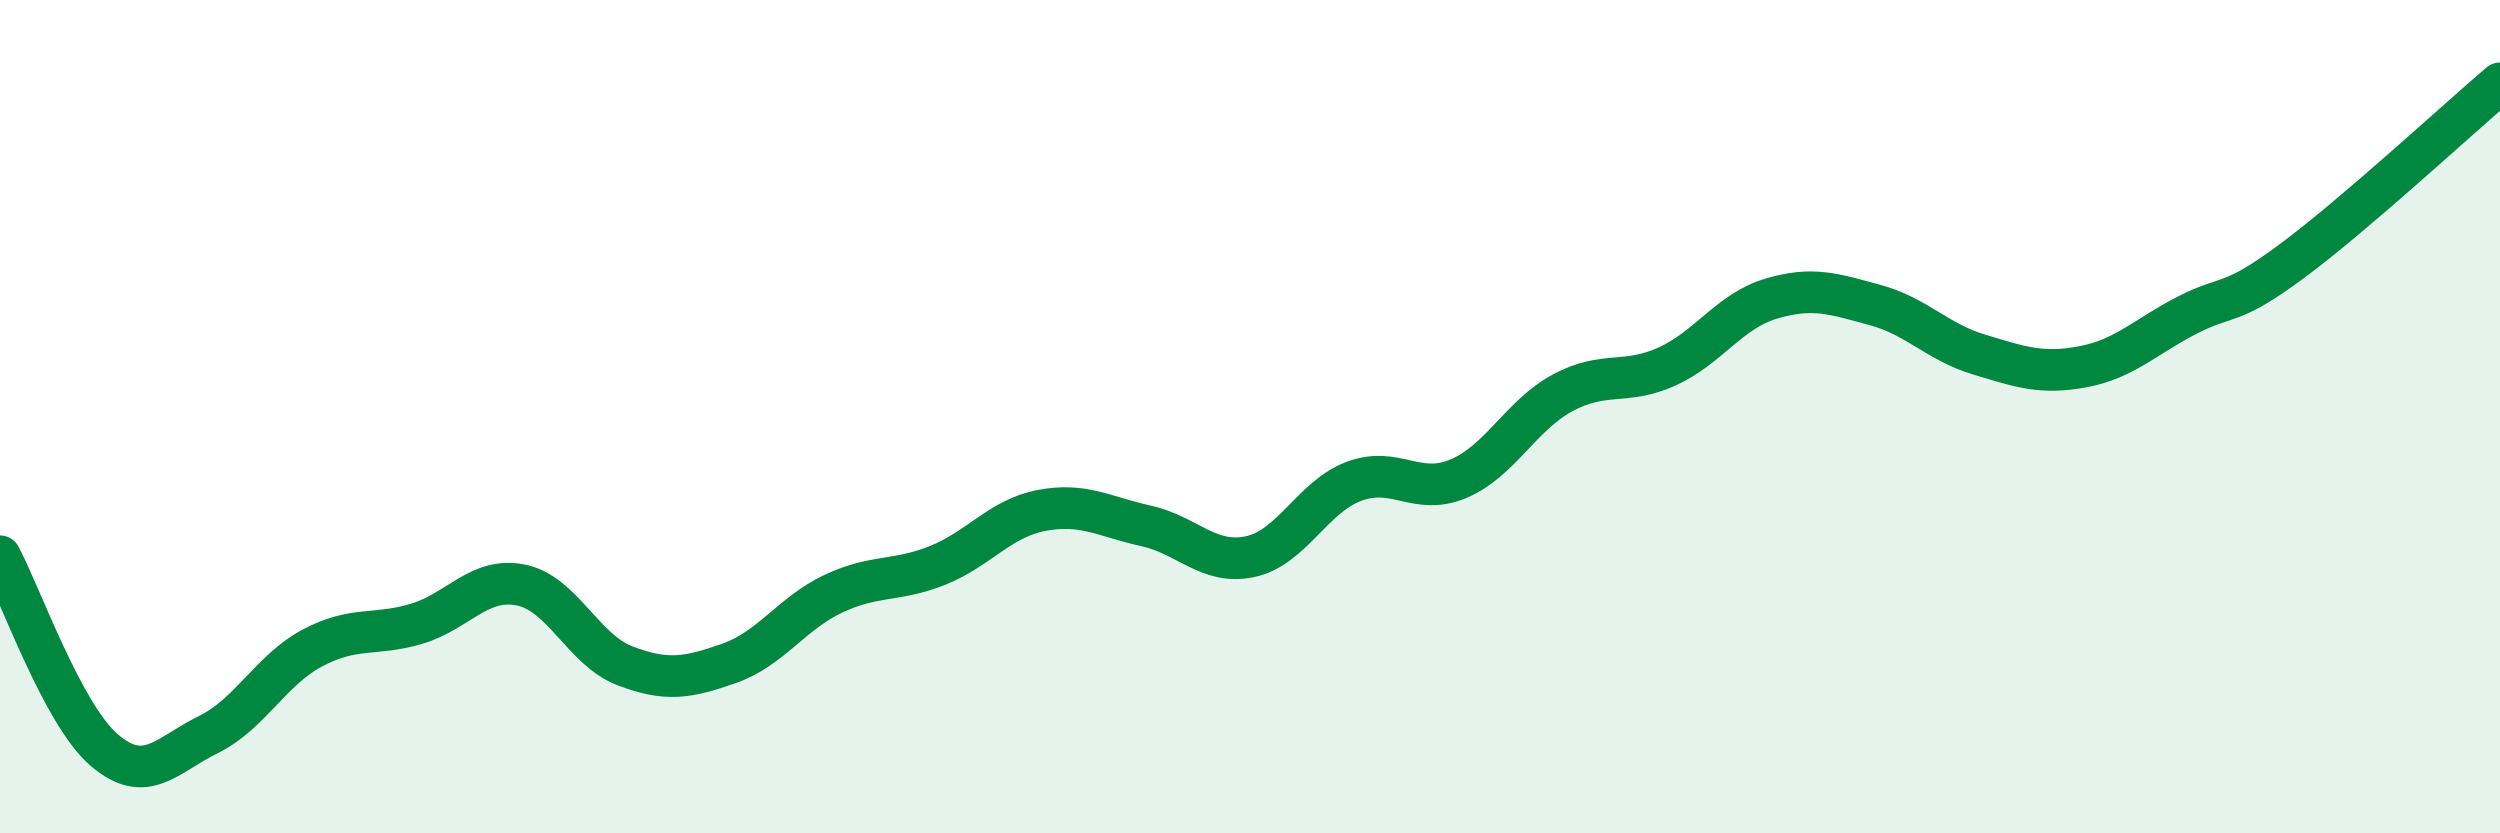 
    <svg width="60" height="20" viewBox="0 0 60 20" xmlns="http://www.w3.org/2000/svg">
      <path
        d="M 0,13.35 C 0.5,14.28 1.5,17.14 2.5,18 C 3.5,18.86 4,18.12 5,17.63 C 6,17.14 6.5,16.08 7.5,15.55 C 8.5,15.02 9,15.27 10,14.97 C 11,14.67 11.5,13.84 12.5,14.04 C 13.5,14.24 14,15.6 15,15.98 C 16,16.36 16.5,16.27 17.5,15.92 C 18.5,15.57 19,14.72 20,14.25 C 21,13.78 21.5,13.97 22.5,13.57 C 23.5,13.17 24,12.44 25,12.25 C 26,12.06 26.5,12.4 27.5,12.62 C 28.5,12.84 29,13.57 30,13.36 C 31,13.15 31.5,11.92 32.5,11.55 C 33.5,11.18 34,11.91 35,11.49 C 36,11.07 36.5,9.97 37.5,9.43 C 38.5,8.89 39,9.25 40,8.8 C 41,8.35 41.5,7.47 42.5,7.17 C 43.5,6.87 44,7.05 45,7.32 C 46,7.59 46.5,8.21 47.5,8.51 C 48.5,8.81 49,8.99 50,8.8 C 51,8.61 51.5,8.07 52.5,7.56 C 53.5,7.05 53.5,7.38 55,6.27 C 56.5,5.16 59,2.85 60,2L60 20L0 20Z"
        fill="#008740"
        opacity="0.1"
        stroke-linecap="round"
        stroke-linejoin="round"
      />
      <path
        d="M 0,13.35 C 0.5,14.28 1.5,17.14 2.5,18 C 3.5,18.86 4,18.12 5,17.63 C 6,17.14 6.5,16.08 7.5,15.55 C 8.5,15.02 9,15.27 10,14.97 C 11,14.67 11.5,13.84 12.5,14.04 C 13.5,14.24 14,15.6 15,15.98 C 16,16.36 16.5,16.27 17.5,15.92 C 18.5,15.57 19,14.72 20,14.25 C 21,13.78 21.5,13.97 22.5,13.57 C 23.5,13.17 24,12.44 25,12.25 C 26,12.06 26.5,12.4 27.5,12.62 C 28.5,12.84 29,13.57 30,13.36 C 31,13.15 31.5,11.92 32.5,11.55 C 33.5,11.18 34,11.91 35,11.49 C 36,11.07 36.5,9.97 37.5,9.43 C 38.5,8.89 39,9.25 40,8.8 C 41,8.35 41.5,7.47 42.5,7.17 C 43.5,6.87 44,7.05 45,7.32 C 46,7.59 46.5,8.21 47.5,8.51 C 48.5,8.81 49,8.99 50,8.8 C 51,8.61 51.5,8.07 52.5,7.56 C 53.5,7.05 53.5,7.38 55,6.27 C 56.5,5.16 59,2.85 60,2"
        stroke="#008740"
        stroke-width="1"
        fill="none"
        stroke-linecap="round"
        stroke-linejoin="round"
      />
    </svg>
  